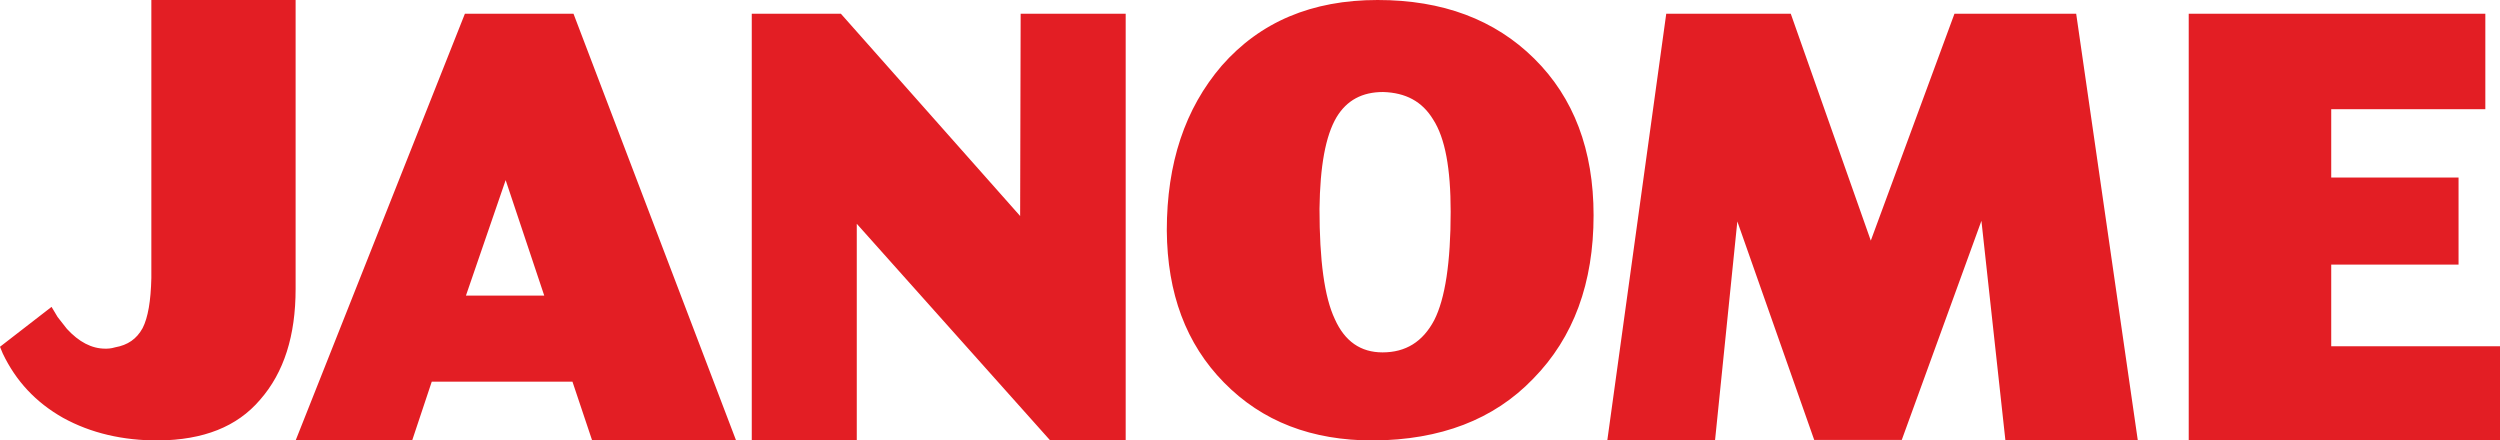 <?xml version="1.0" encoding="UTF-8"?> <svg xmlns="http://www.w3.org/2000/svg" width="1277" height="225" viewBox="0 0 1277 225" fill="none"> <path id="big_logo" fill-rule="evenodd" clip-rule="evenodd" d="M26.33 156.753L29.429 161.937L34.178 167.991C40.334 174.676 46.817 178.093 53.764 178.093C54.894 178.093 56.589 178.093 58.819 177.411C65.256 176.262 69.773 173.182 72.833 167.633C75.616 162.234 77.037 153.649 77.308 142.077V0H151V147.578C151 171.357 145.118 190.252 132.796 204.263C121.022 218.025 103.955 224.71 80.913 225C62.745 225 46.461 221.282 32.176 213.404C18.204 205.491 8.086 194.56 1.411 180.566L0 177.132L26.33 156.753ZM237.477 7H292.936L376 225H302.478L292.416 194.969H220.536L210.521 225H151L237.477 7ZM258.29 92L278 151H238L258.29 92ZM384 7H429.506L521.088 110.339L521.35 7H575V225H536.469L437.64 114.307V225H384V7ZM783.719 29.969C763.505 9.957 736.852 0 703.696 0C670.059 0 643.697 11.194 624.056 33.567C605.273 55.472 596 83.321 596 117.741C596.24 149.892 605.82 175.639 625.157 195.339C644.808 215.396 670.059 225 701.454 225C735.712 224.712 762.971 214.437 783.132 193.476C803.893 172.336 814 144.461 814 109.962C814 76.616 803.893 49.934 783.719 29.969ZM706.203 180C717.991 180 726.742 174.624 732.596 163.552C738.2 152.564 741 134.022 741 108.138C741 86.071 738.2 70.574 732.056 61.046C726.425 51.769 717.991 47.34 706.473 47C695.842 47 687.971 51.165 682.698 59.889C677.067 69.41 674.273 84.897 674 106.657C674 132.899 676.477 151.664 681.821 162.986C686.895 174.334 695.009 180 706.203 180ZM914.719 7H851.118L821 225H876.031L887.429 113.107L926.697 224.708H971.423L1012.11 112.798L1024.37 225H1092L1060.51 7H998.345L955.606 122.907L914.719 7ZM1118 7H1269.51V55.771H1190.79V90.697H1255.83V135.153H1190.79V176.857H1277V225H1118V7Z" fill="#E31E24"></path> </svg> 